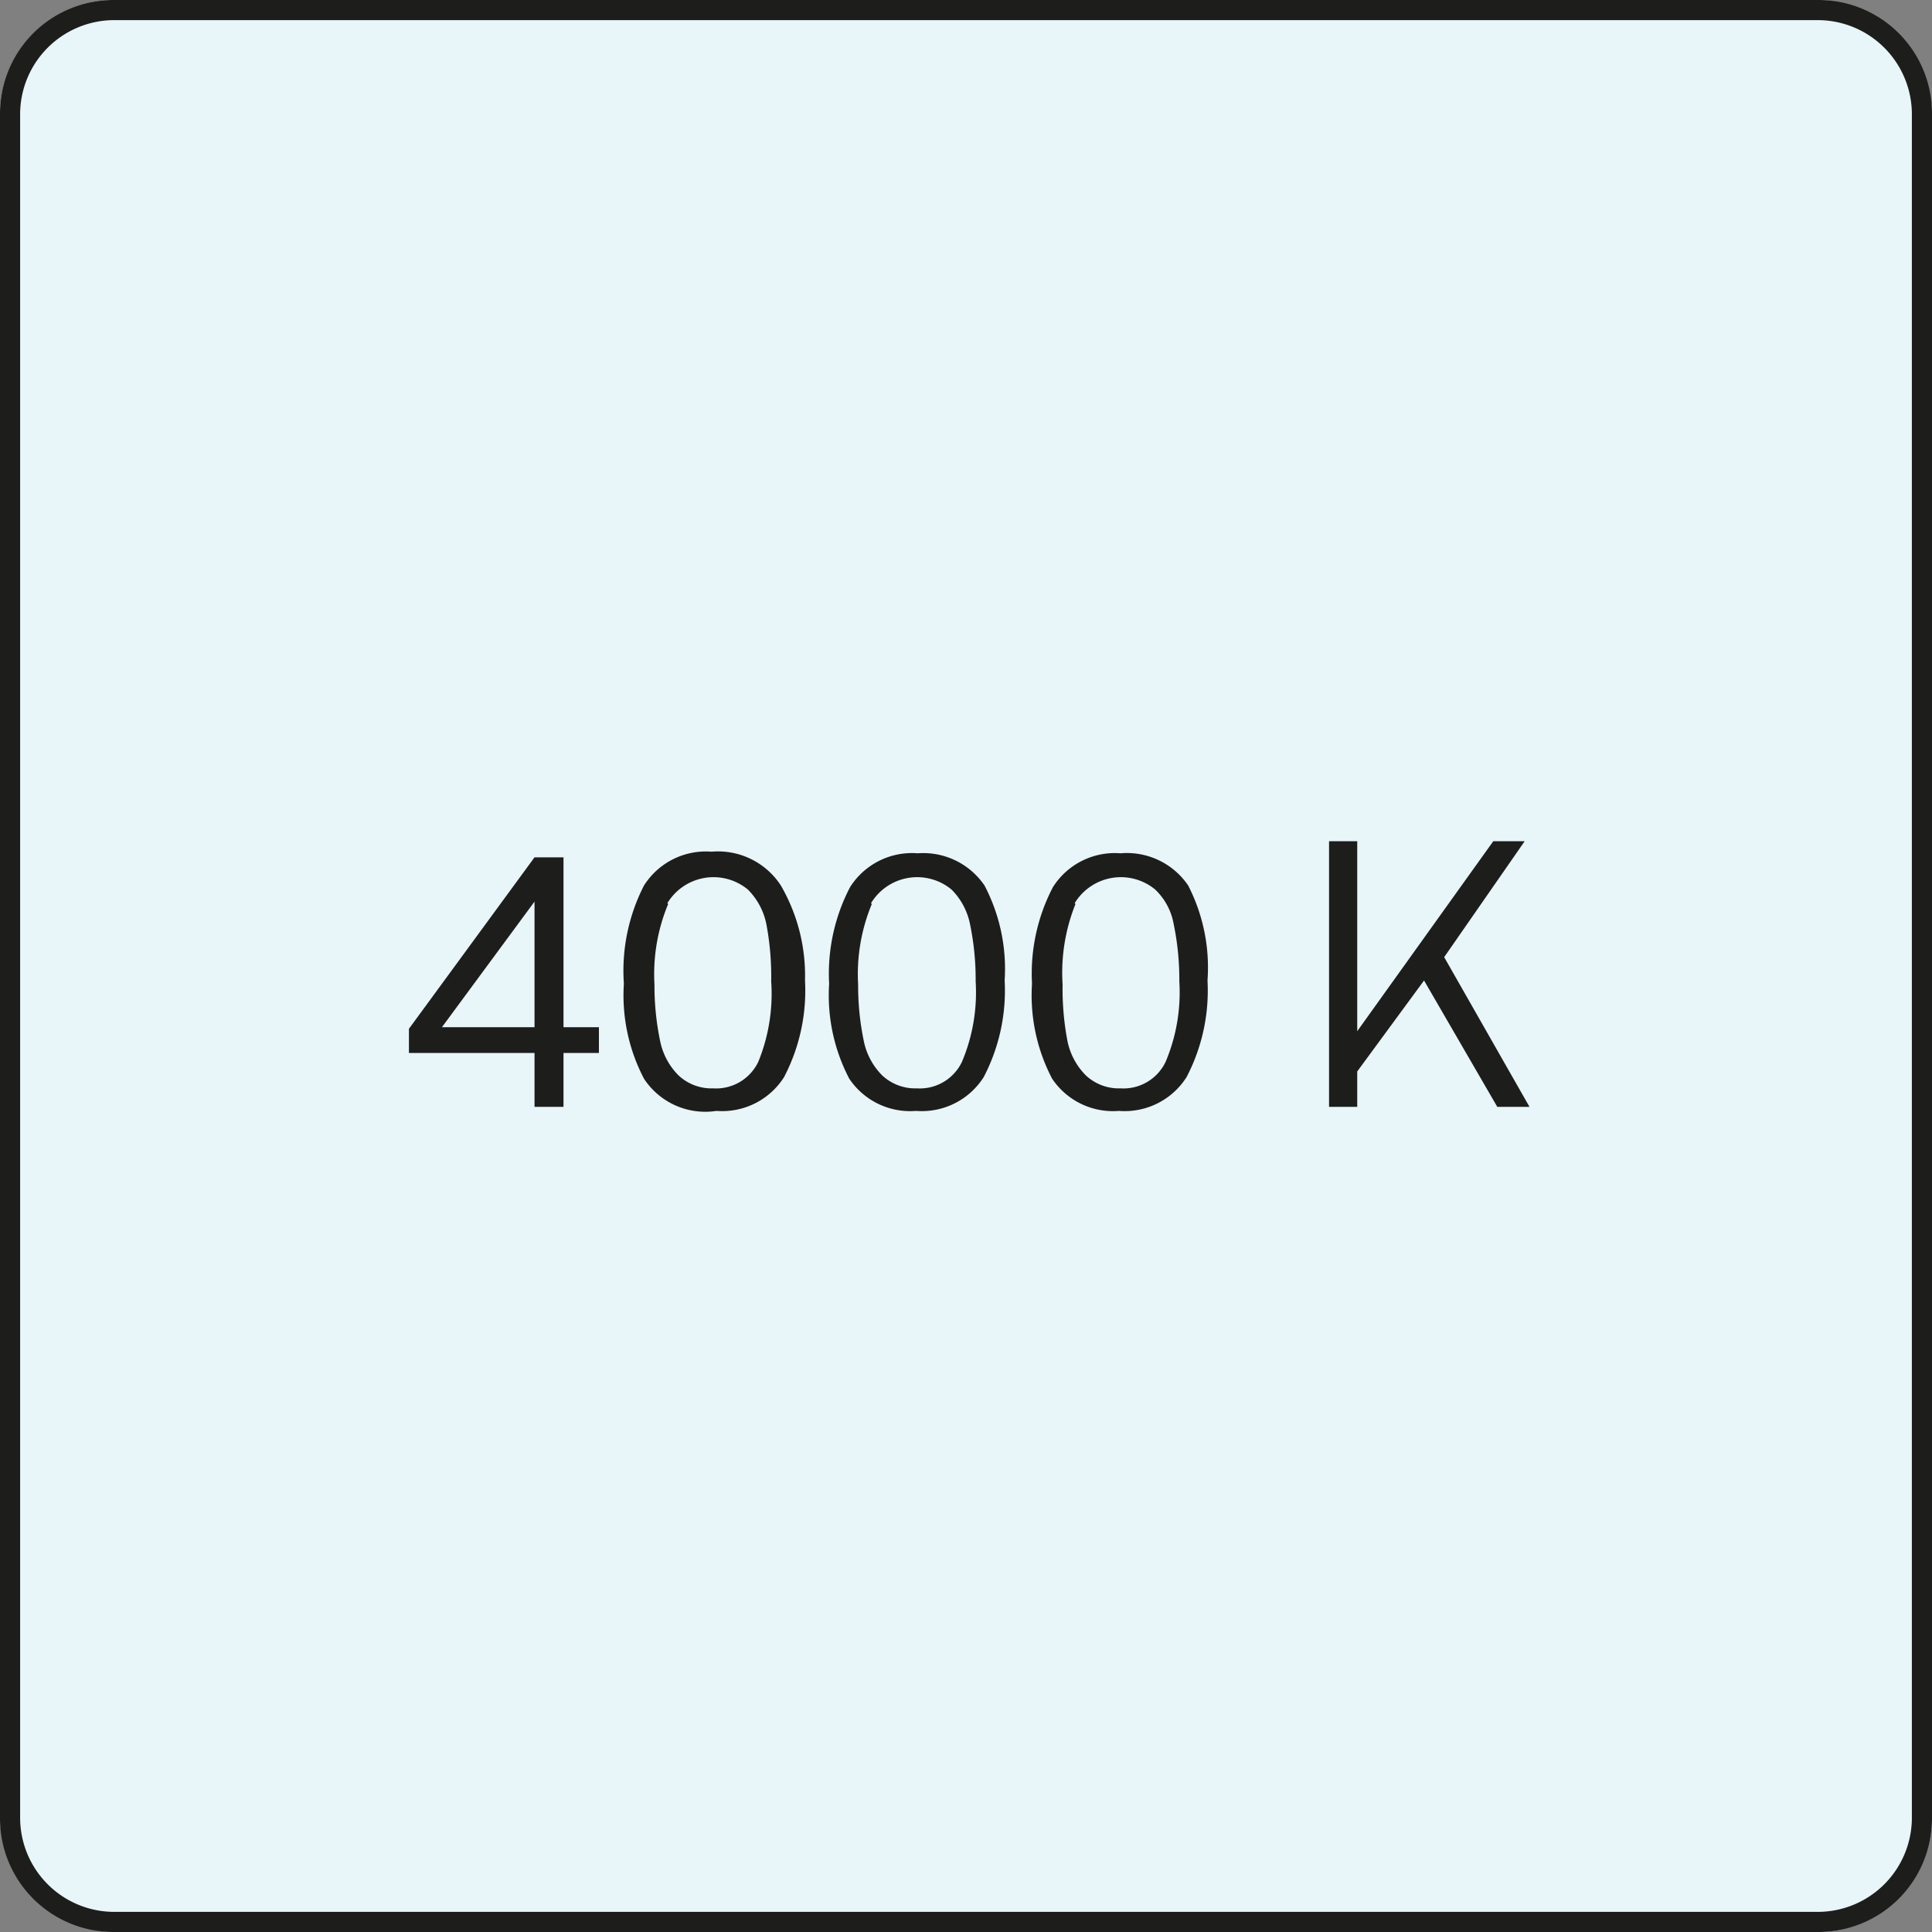 <svg width="25" height="25" id="Ebene_1" data-name="Ebene 1" xmlns="http://www.w3.org/2000/svg" viewBox="0 0 24 24"><rect x="0" y="0" width="24" height="24" fill="#808080" stroke="none"/><defs><style>.cls-1{fill:#e8f5f9;}.cls-2{fill:#1d1d1c;}</style></defs><title>40K_ICON</title><rect class="cls-1" width="24" height="24" rx="1.42"/><path class="cls-2" d="M22.58.25a1.17,1.17,0,0,1,1.17,1.17V22.58a1.17,1.17,0,0,1-1.17,1.17H1.42A1.17,1.17,0,0,1,.25,22.58V1.42A1.17,1.17,0,0,1,1.42.25H22.58m0-.25H1.42A1.41,1.41,0,0,0,0,1.42V22.58A1.41,1.41,0,0,0,1.42,24H22.58A1.41,1.41,0,0,0,24,22.58V1.42A1.41,1.41,0,0,0,22.58,0Z" transform="translate(0 0)"/><path class="cls-2" d="M7.44,12.76v.32H7v.67H6.64v-.67H5.08v-.3l1.56-2.13H7v2.11Zm-.8,0V11.2L5.49,12.76Z" transform="translate(0 0)"/><path class="cls-2" d="M9.7,11A2.23,2.23,0,0,1,10,12.18a2.32,2.32,0,0,1-.26,1.2.91.91,0,0,1-.84.42A.91.91,0,0,1,8,13.4a2.23,2.23,0,0,1-.25-1.18A2.32,2.32,0,0,1,8,11a.91.91,0,0,1,.84-.42A.93.93,0,0,1,9.7,11Zm-1.4.23a2.27,2.27,0,0,0-.17,1,3.36,3.36,0,0,0,.07.7.84.84,0,0,0,.23.43.6.6,0,0,0,.43.16.58.58,0,0,0,.56-.33,2.24,2.24,0,0,0,.16-1,3.48,3.48,0,0,0-.06-.71.84.84,0,0,0-.23-.43.67.67,0,0,0-1,.17Z" transform="translate(0 0)"/><path class="cls-2" d="M12.23,11a2.23,2.23,0,0,1,.25,1.18,2.32,2.32,0,0,1-.26,1.2.91.91,0,0,1-.84.42.91.91,0,0,1-.83-.4,2.23,2.23,0,0,1-.25-1.18,2.32,2.32,0,0,1,.26-1.2.91.91,0,0,1,.84-.42A.92.92,0,0,1,12.23,11Zm-1.4.23a2.27,2.27,0,0,0-.17,1,3.36,3.36,0,0,0,.07.7.84.84,0,0,0,.23.43.6.6,0,0,0,.43.16.58.58,0,0,0,.56-.33,2.22,2.22,0,0,0,.17-1,3.39,3.39,0,0,0-.07-.71.84.84,0,0,0-.23-.43.67.67,0,0,0-1,.17Z" transform="translate(0 0)"/><path class="cls-2" d="M14.76,11A2.23,2.23,0,0,1,15,12.18a2.32,2.32,0,0,1-.26,1.2.91.91,0,0,1-.84.42.91.91,0,0,1-.83-.4,2.23,2.23,0,0,1-.25-1.18,2.32,2.32,0,0,1,.26-1.2.91.91,0,0,1,.84-.42A.92.92,0,0,1,14.76,11Zm-1.4.23a2.29,2.29,0,0,0-.16,1,3.44,3.44,0,0,0,.06.7.84.84,0,0,0,.23.43.6.6,0,0,0,.43.16.58.58,0,0,0,.56-.33,2.22,2.22,0,0,0,.17-1,3.39,3.39,0,0,0-.07-.71.78.78,0,0,0-.23-.43.67.67,0,0,0-1,.17Z" transform="translate(0 0)"/><path class="cls-2" d="M17.69,12.18l-.83,1.13v.44h-.35v-3.3h.35v2.36l1.69-2.36h.39l-1,1.44L19,13.75h-.4Z" transform="translate(0 0)"/></svg>